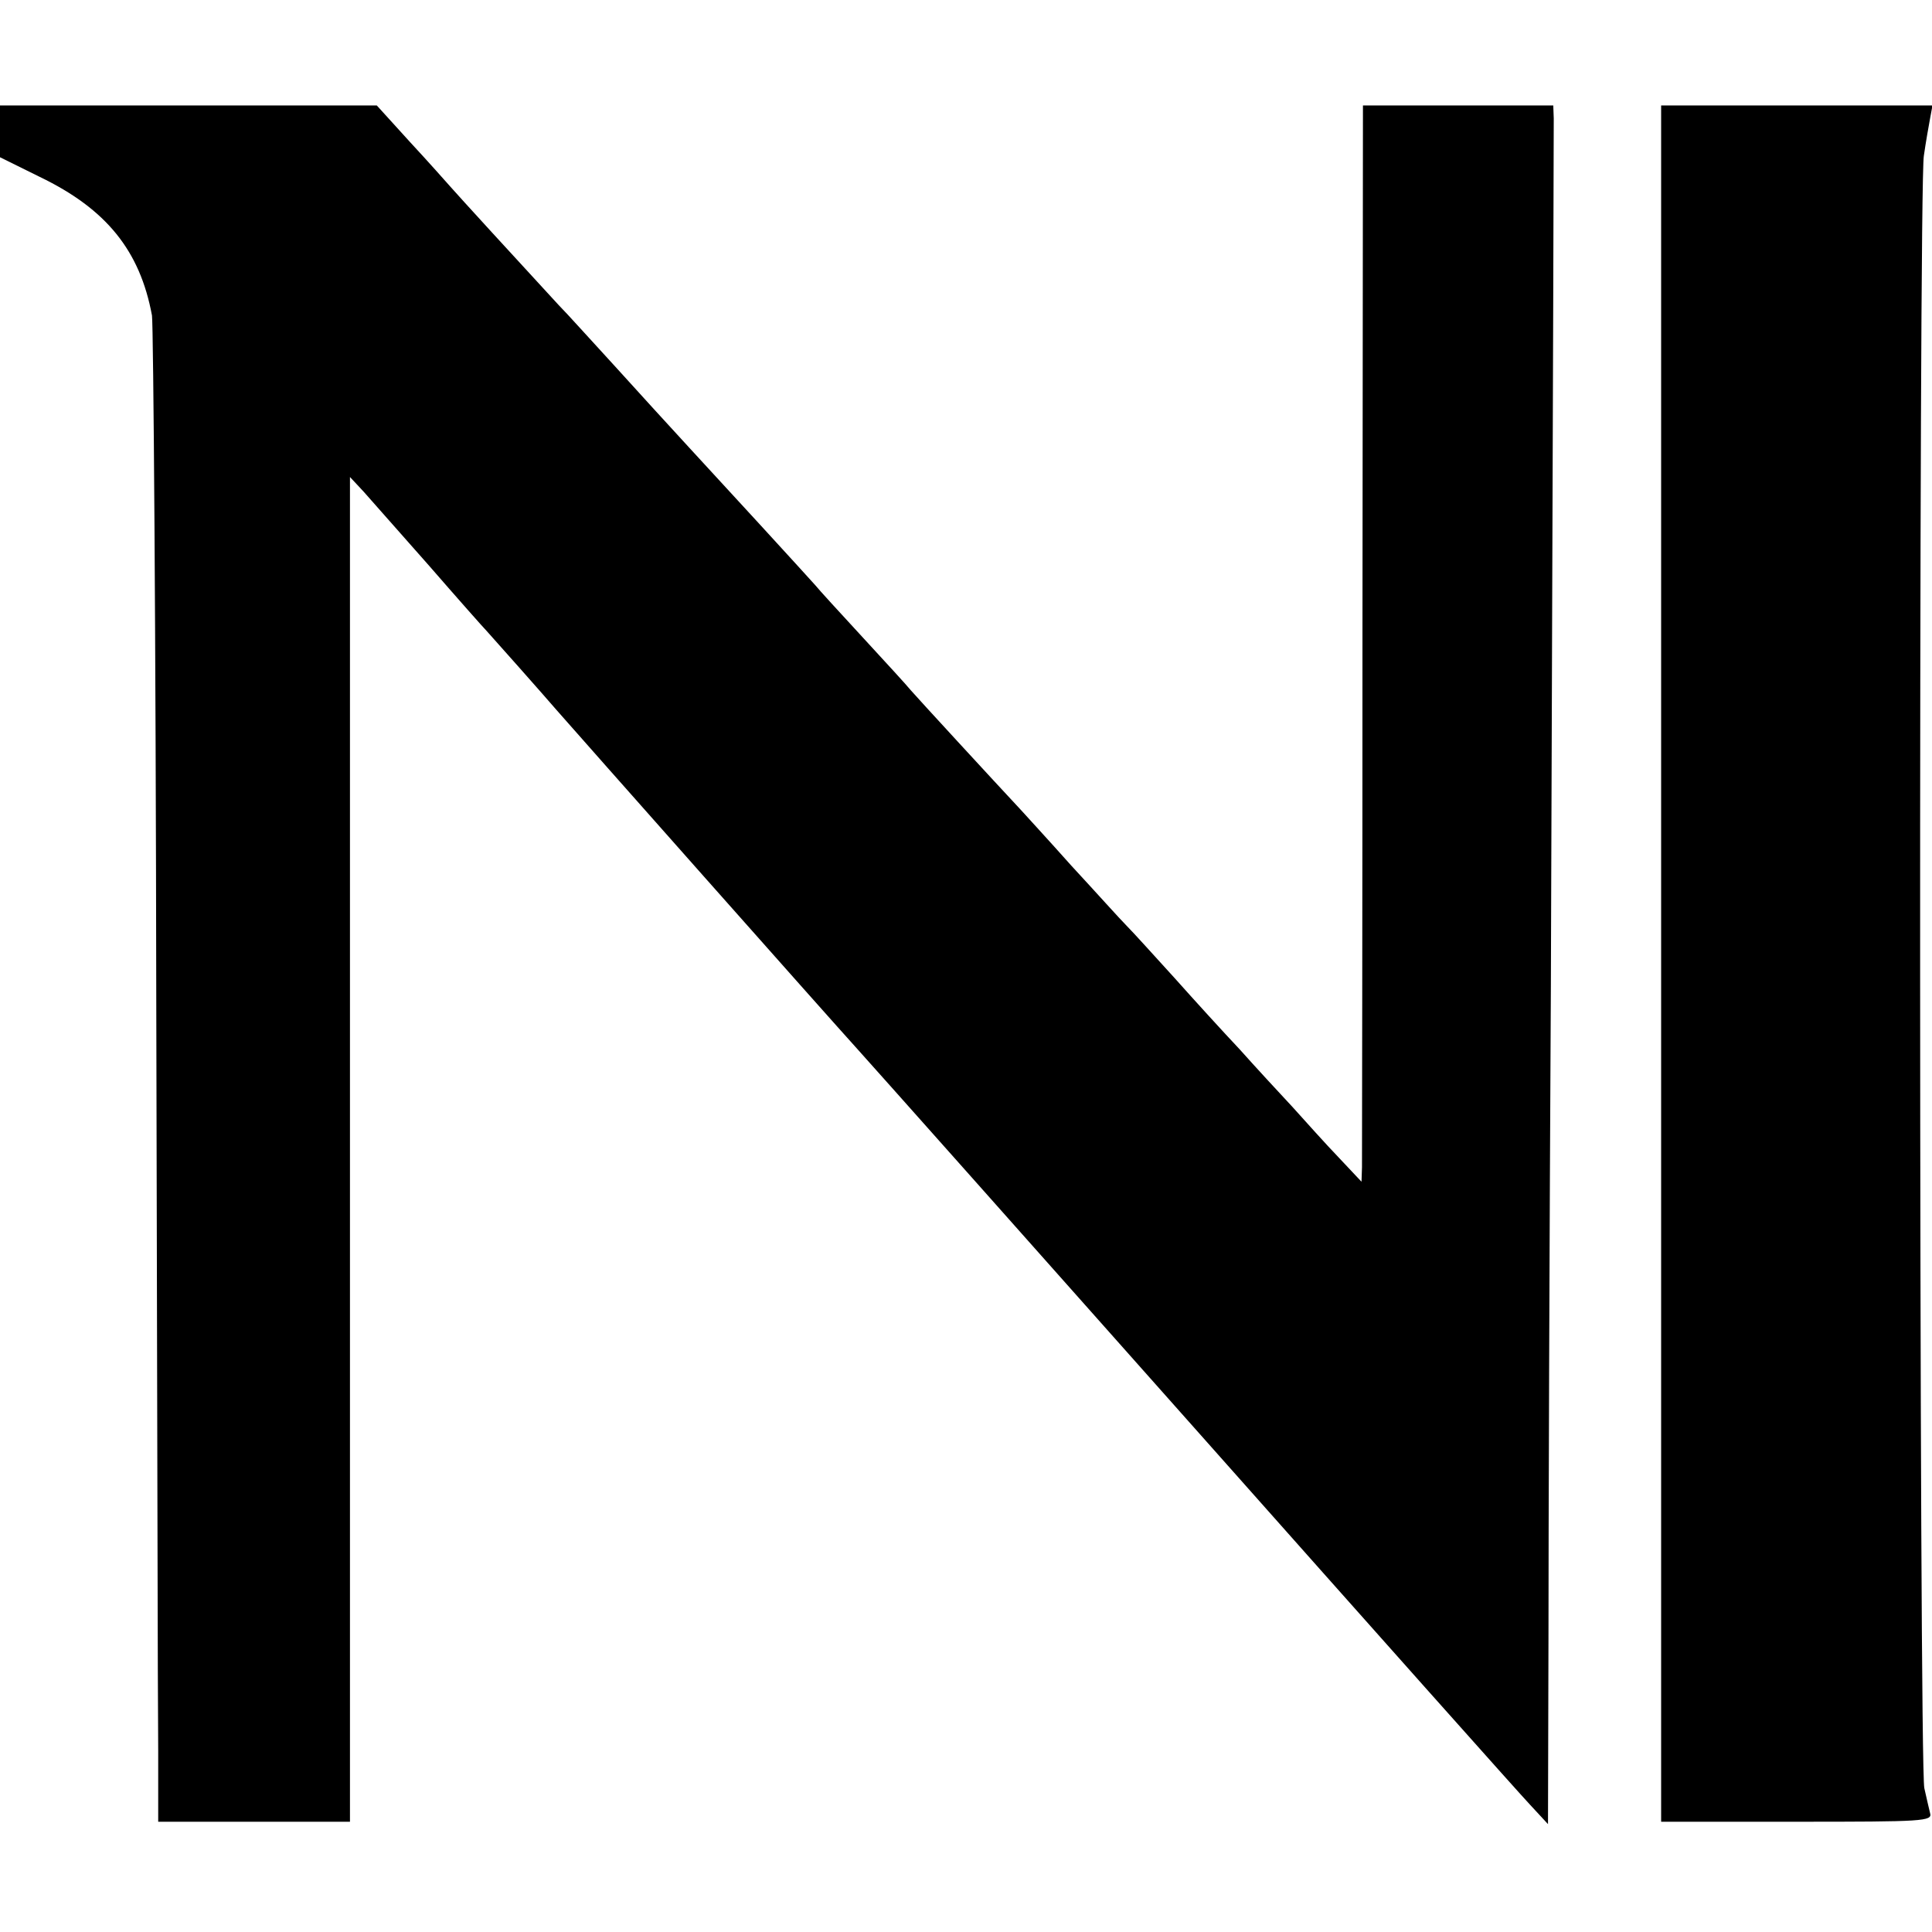 <?xml version="1.0" standalone="no"?>
<!DOCTYPE svg PUBLIC "-//W3C//DTD SVG 20010904//EN"
 "http://www.w3.org/TR/2001/REC-SVG-20010904/DTD/svg10.dtd">
<svg version="1.0" xmlns="http://www.w3.org/2000/svg"
 width="403pt" height="403pt" viewBox="0 0 403 403"
 preserveAspectRatio="xMidYMid meet">
<g transform="translate(0,403) scale(0.1,-0.1)"
fill="#000000" stroke="none">
<path d="M0 3756 l0 -54 83 -41 c139 -67 209 -154 234 -289 3 -20 8 -669 9
-1442 2 -773 3 -1471 4 -1552 l0 -148 200 0 200 0 0 1403 0 1402 28 -30 c15
-17 76 -86 137 -155 60 -69 114 -130 120 -136 11 -12 121 -136 145 -164 49
-56 562 -635 630 -710 37 -41 359 -403 716 -805 356 -401 665 -748 686 -770
l37 -40 1 390 c0 215 2 827 5 1360 5 1401 6 1776 6 1808 l-1 27 -198 0 -199 0
-1 -1092 c0 -601 -1 -1106 -1 -1123 l-1 -30 -48 51 c-26 27 -69 75 -96 105
-28 30 -77 83 -110 120 -34 36 -95 103 -136 149 -41 45 -86 95 -100 109 -14
14 -65 71 -115 125 -49 55 -97 107 -105 116 -57 61 -218 236 -230 250 -8 10
-53 59 -100 110 -47 51 -92 100 -100 110 -8 9 -60 66 -115 126 -111 121 -180
195 -305 333 -47 51 -98 108 -115 125 -84 91 -212 231 -225 246 -8 9 -46 52
-85 94 l-69 76 -393 0 -393 0 0 -54z"/>
<path d="M3465 2020 l0 -1790 283 0 c265 0 283 1 278 18 -2 9 -8 33 -12 52
-11 48 -12 3343 -1 3405 4 28 10 62 13 78 l5 27 -283 0 -283 0 0 -1790z"/>
</g>
</svg>
